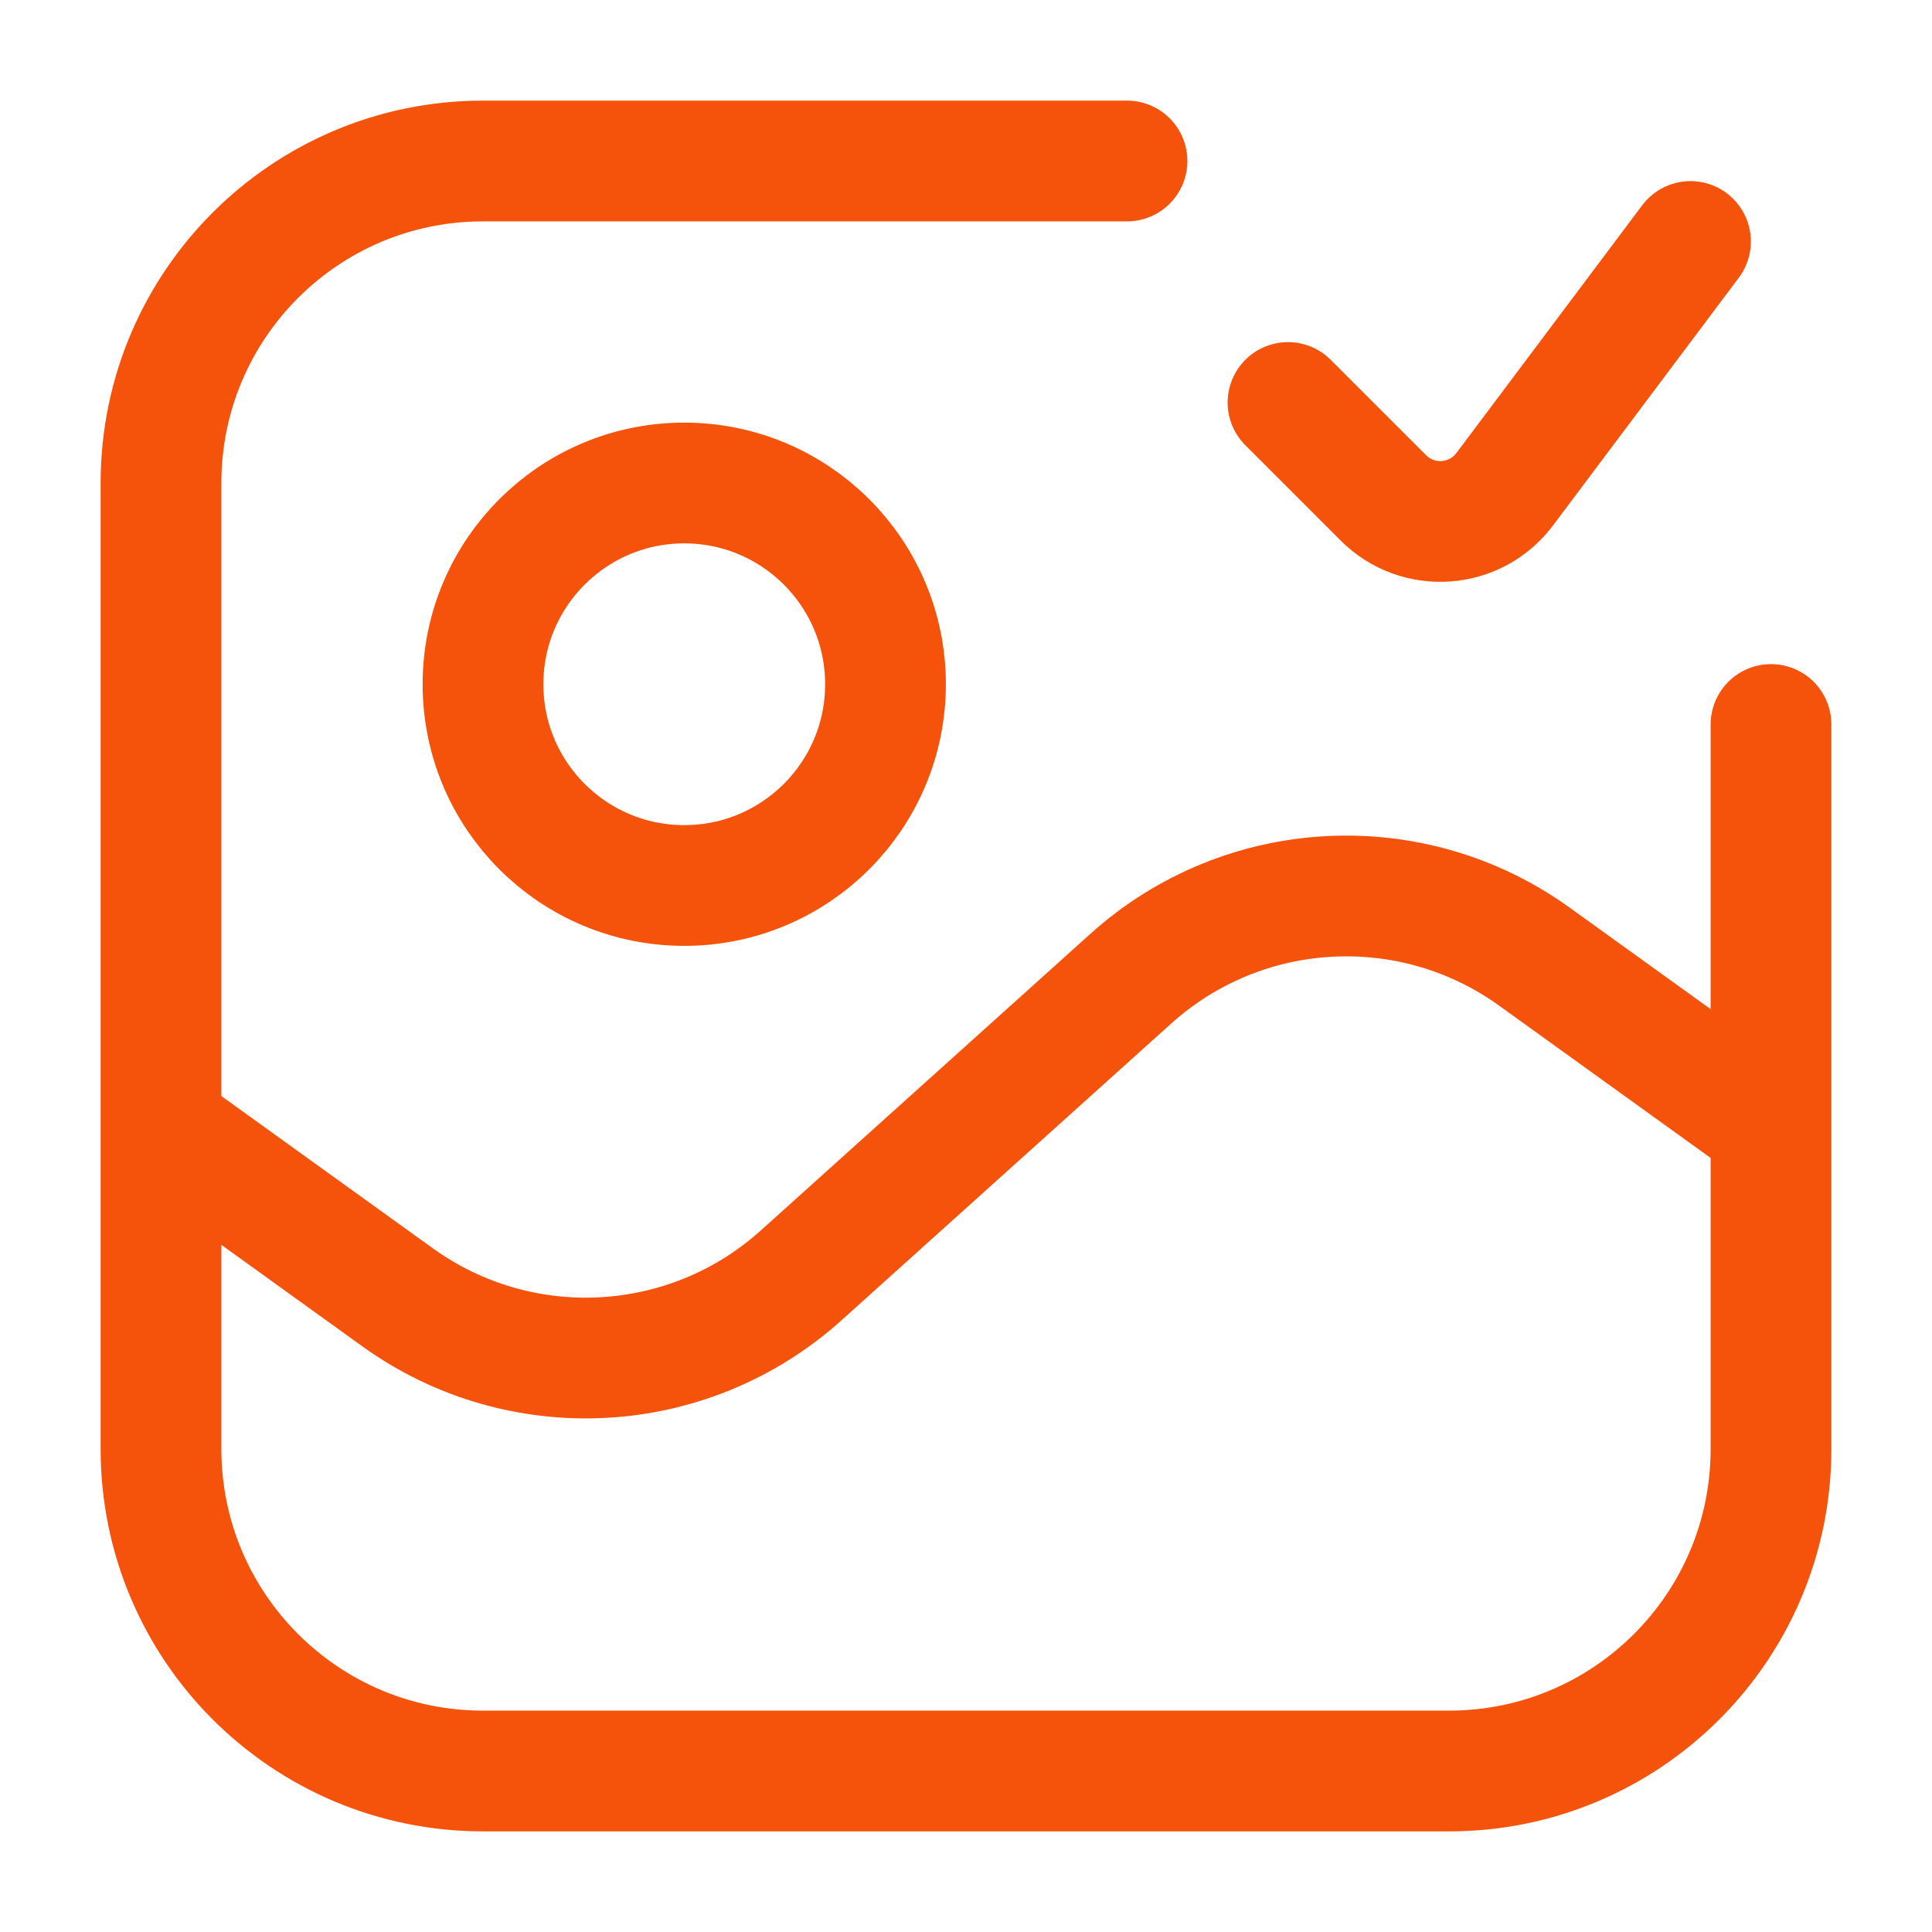 <svg width="60" height="60" viewBox="0 0 60 60" fill="none" xmlns="http://www.w3.org/2000/svg">
<path d="M35 5H15C9.477 5 5 9.477 5 15V45C5 50.523 9.477 55 15 55H45C50.523 55 55 50.523 55 45V22.5M55 35L47.653 29.71C43.834 26.961 38.617 27.245 35.12 30.392L24.88 39.608C21.383 42.755 16.166 43.039 12.348 40.29L5 35M40 12.5L42.962 15.462C44.038 16.538 45.817 16.411 46.73 15.194L52.5 7.5M27.5 21.25C27.5 24.702 24.702 27.5 21.25 27.5C17.798 27.5 15 24.702 15 21.25C15 17.798 17.798 15 21.25 15C24.702 15 27.5 17.798 27.5 21.25Z" stroke="#F5520C" stroke-width="3.75" stroke-linecap="round" stroke-linejoin="round"/>
</svg>

